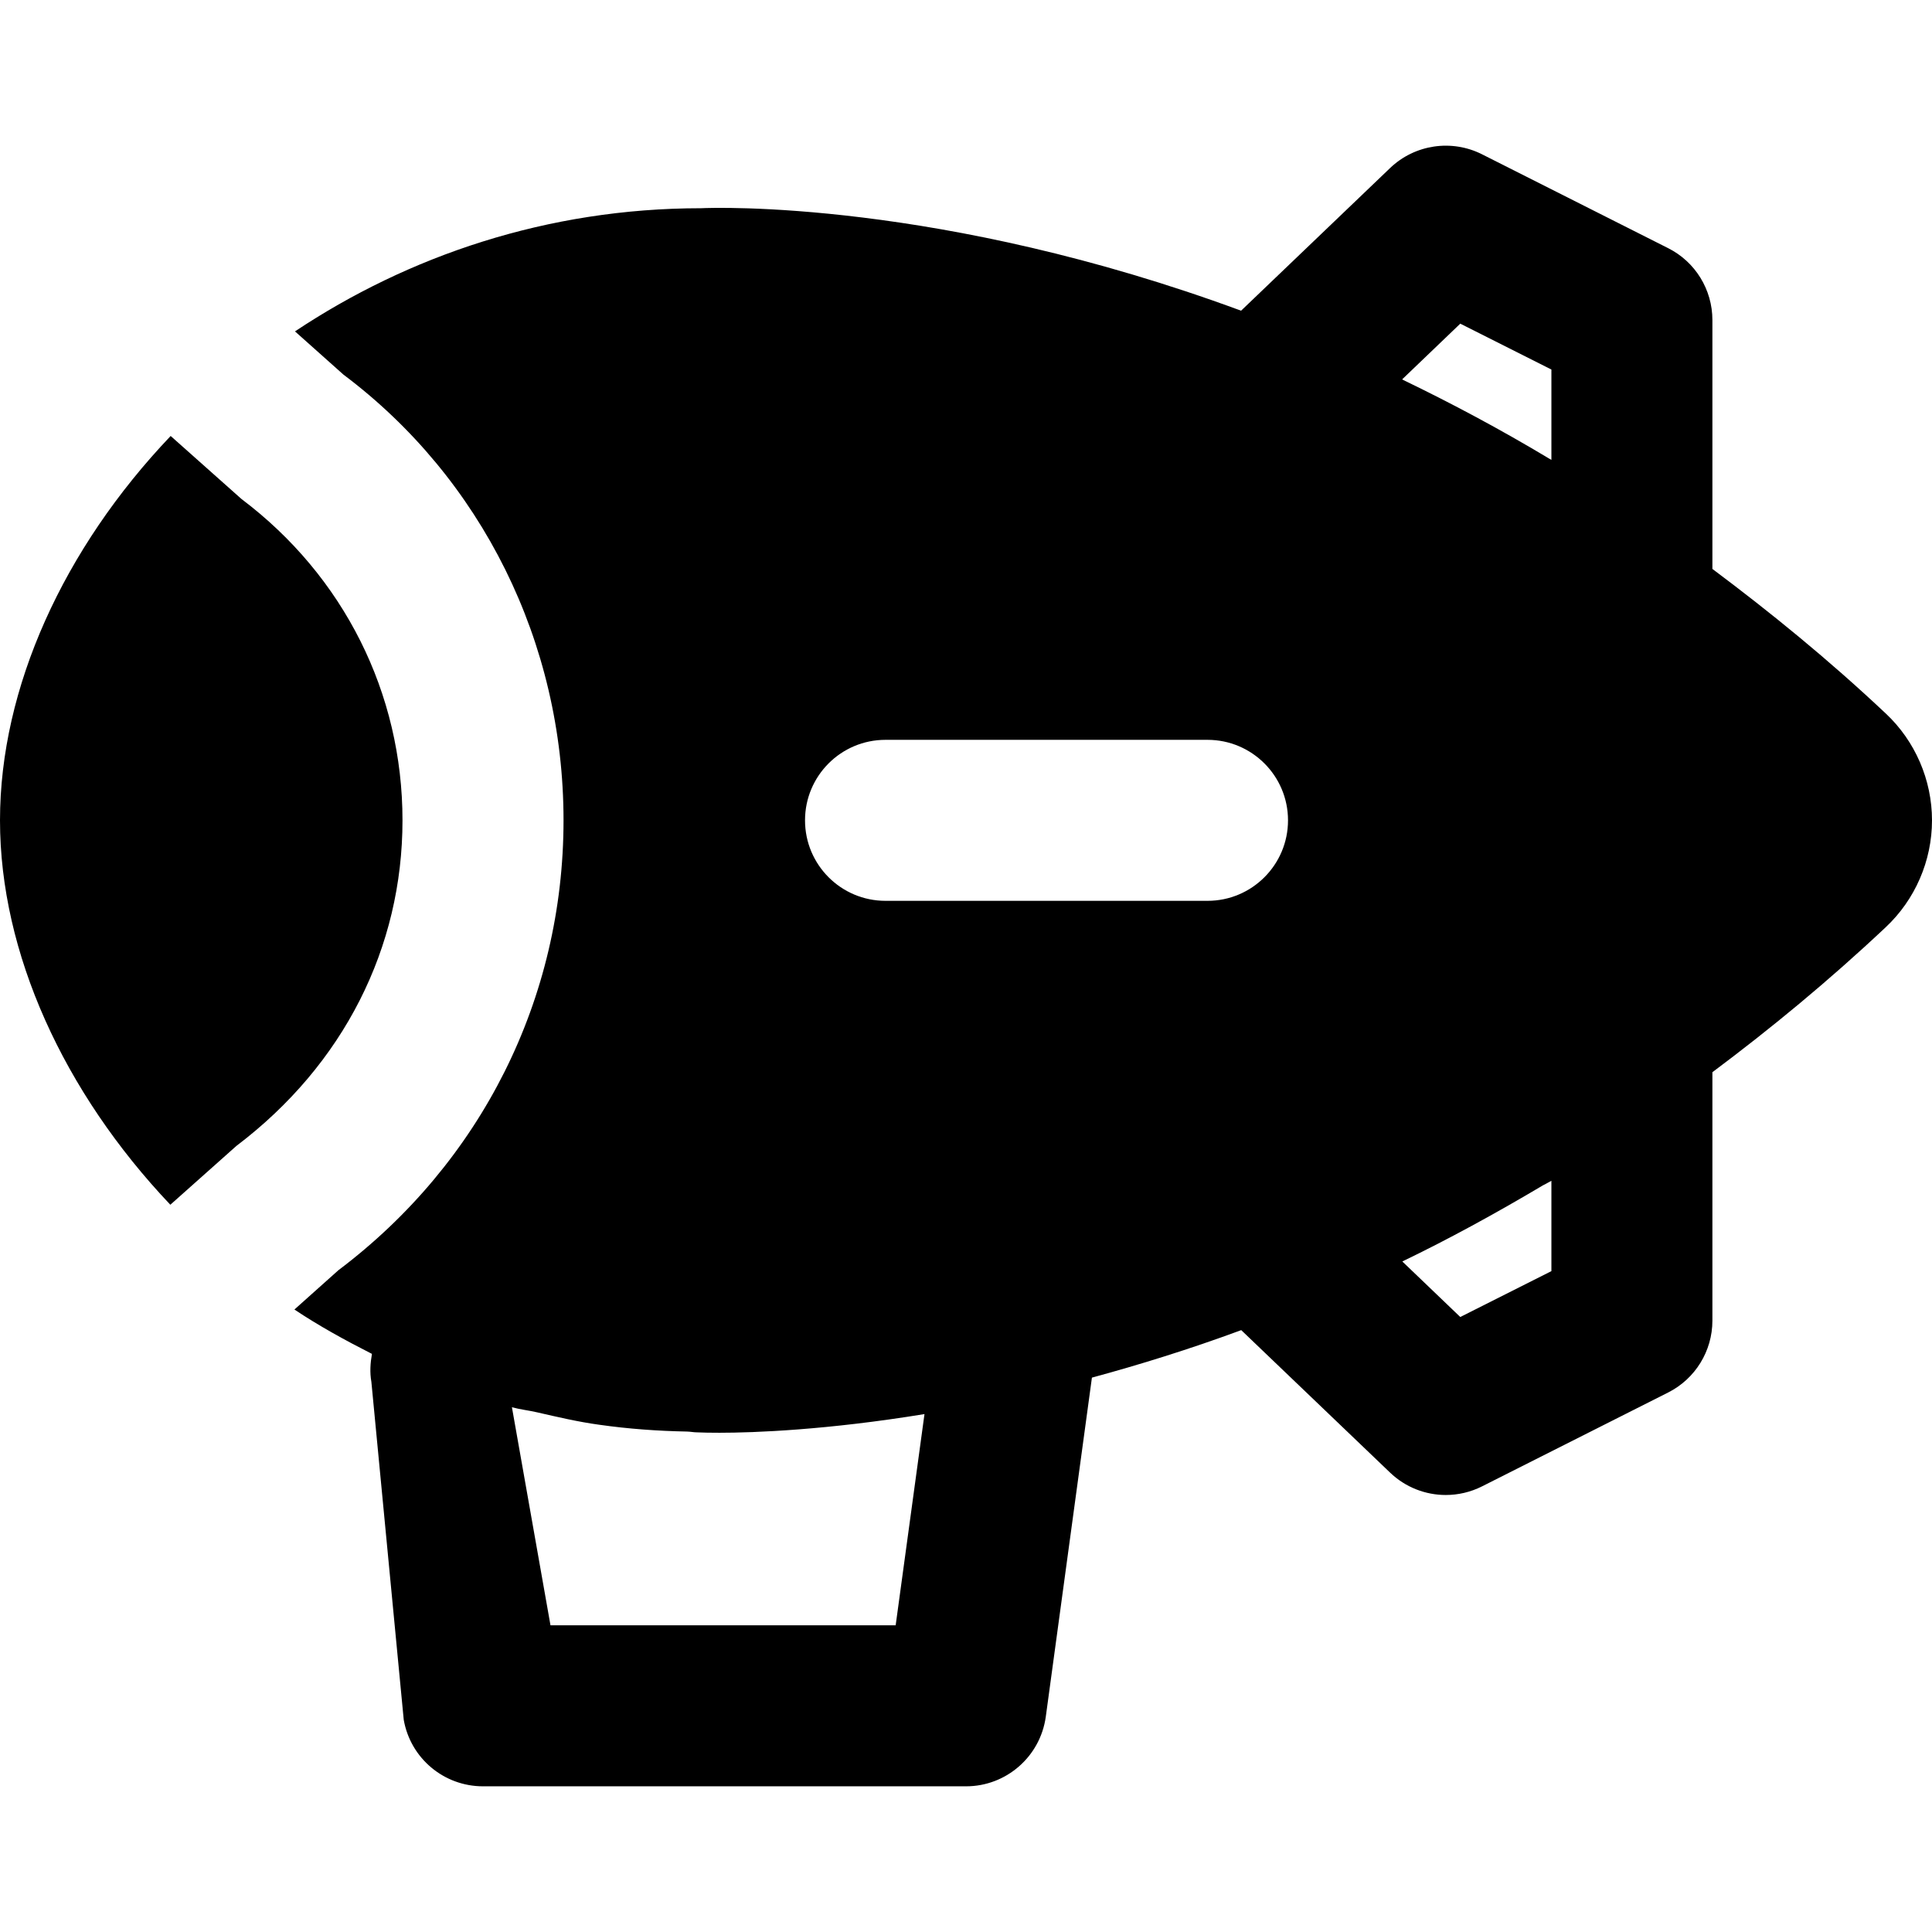 <?xml version="1.0" encoding="iso-8859-1"?>
<!-- Generator: Adobe Illustrator 19.0.0, SVG Export Plug-In . SVG Version: 6.00 Build 0)  -->
<svg version="1.1" id="Layer_1" xmlns="http://www.w3.org/2000/svg" xmlns:xlink="http://www.w3.org/1999/xlink" x="0px" y="0px"
	 viewBox="0 0 512.011 512.011" style="enable-background:new 0 0 512.011 512.011;" xml:space="preserve">
<g>
	<g>
		<g>
			<path d="M64,132.246l-18.773-16.704C16.853,145.344,0,182.272,0,217.408c0,35.115,16.875,72.064,45.141,101.867l17.515-15.595
				c28.459-21.547,44.011-52.587,44.011-86.272C106.667,183.702,91.115,152.683,64,132.246z"/>
			<path d="M499.765,189.092c-15.275-14.379-30.635-26.859-45.952-38.315V84.815c0-8.064-4.544-15.445-11.733-19.051L392.757,40.89
				c-8.043-4.053-17.813-2.624-24.363,3.648L328.907,82.34c-79.744-29.419-139.691-27.328-143.104-27.157
				c-40.875,0-77.696,12.715-107.627,32.64l12.843,11.456c36.565,27.435,58.325,70.912,58.325,118.123s-21.76,90.667-59.669,119.232
				l-11.648,10.411c6.485,4.331,13.44,8.149,20.544,11.755c-0.427,2.432-0.597,4.907-0.149,7.424l8.576,89.557
				c1.792,10.197,10.645,17.621,21.013,17.621h128c10.667,0,19.691-7.893,21.141-18.453l12.224-89.856
				c12.501-3.392,25.707-7.467,39.573-12.587l39.445,37.76c4.075,3.904,9.387,5.931,14.763,5.931c3.264,0,6.549-0.747,9.6-2.283
				l49.323-24.875c7.189-3.627,11.733-10.987,11.733-19.051v-65.835c15.317-11.456,30.677-24.064,45.931-38.421
				c7.808-7.317,12.267-17.643,12.267-28.331S507.552,196.388,499.765,189.092z M237.365,430.735h-91.477l-10.219-57.792
				c2.197,0.597,4.437,0.832,6.656,1.344c5.419,1.237,10.816,2.517,16.427,3.285c7.765,1.109,15.552,1.664,23.339,1.813
				c0.896,0.021,1.749,0.213,2.667,0.213h0.043c0.085,0,0.448,0.021,0.597,0.021h0.021h0.021c0.917,0.043,2.539,0.085,5.227,0.085
				c9.195,0,28.48-0.725,54.336-4.949L237.365,430.735z M320.011,238.735h-85.333c-11.797,0-21.333-9.557-21.333-21.333
				s9.536-21.333,21.333-21.333h85.333c11.776,0,21.333,9.557,21.333,21.333S331.787,238.735,320.011,238.735z M411.147,336.868
				l-24.149,12.16l-15.36-14.72c12.181-5.867,24.64-12.672,37.248-20.16c0.747-0.427,1.515-0.768,2.261-1.216V336.868z
				 M411.147,121.871c-0.149-0.085-0.299-0.149-0.427-0.235c-13.141-7.893-26.069-14.763-38.741-20.885
				c-0.128-0.064-0.235-0.149-0.384-0.213l15.403-14.763l24.149,12.16V121.871z"/>
		</g>
	</g>
</g>
<g>
</g>
<g>
</g>
<g>
</g>
<g>
</g>
<g>
</g>
<g>
</g>
<g>
</g>
<g>
</g>
<g>
</g>
<g>
</g>
<g>
</g>
<g>
</g>
<g>
</g>
<g>
</g>
<g>
</g>
</svg>
